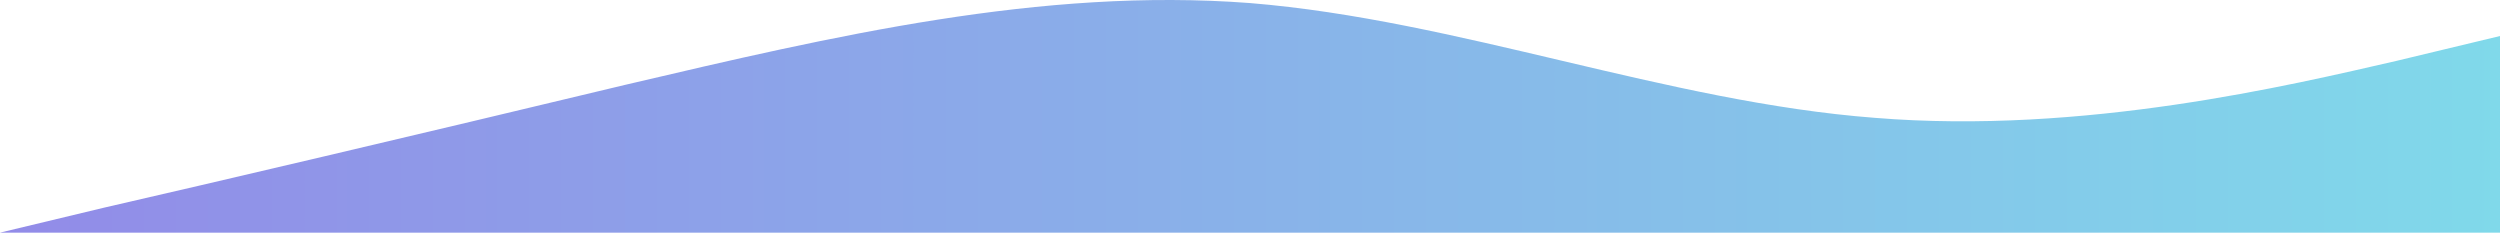 <svg width="1440" height="134" viewBox="0 0 1440 134" fill="none" xmlns="http://www.w3.org/2000/svg">
<path fill-rule="evenodd" clip-rule="evenodd" d="M0 134L60 119.598C120 105.851 240 77.702 360 48.898C480 20.749 600 -7.4 720 1.765C840 11.584 960 58.718 1080 67.882C1200 77.702 1320 48.898 1380 35.151L1440 20.749V134H1380C1320 134 1200 134 1080 134C960 134 840 134 720 134C600 134 480 134 360 134C240 134 120 134 60 134H0Z" fill="url(#paint0_linear_6_379)"/>
<defs>
<linearGradient id="paint0_linear_6_379" x1="0" y1="67" x2="1440" y2="67" gradientUnits="userSpaceOnUse">
<stop stop-color="#928BE8"/>
<stop offset="1" stop-color="#80D9EA"/>
</linearGradient>
</defs>
</svg>
